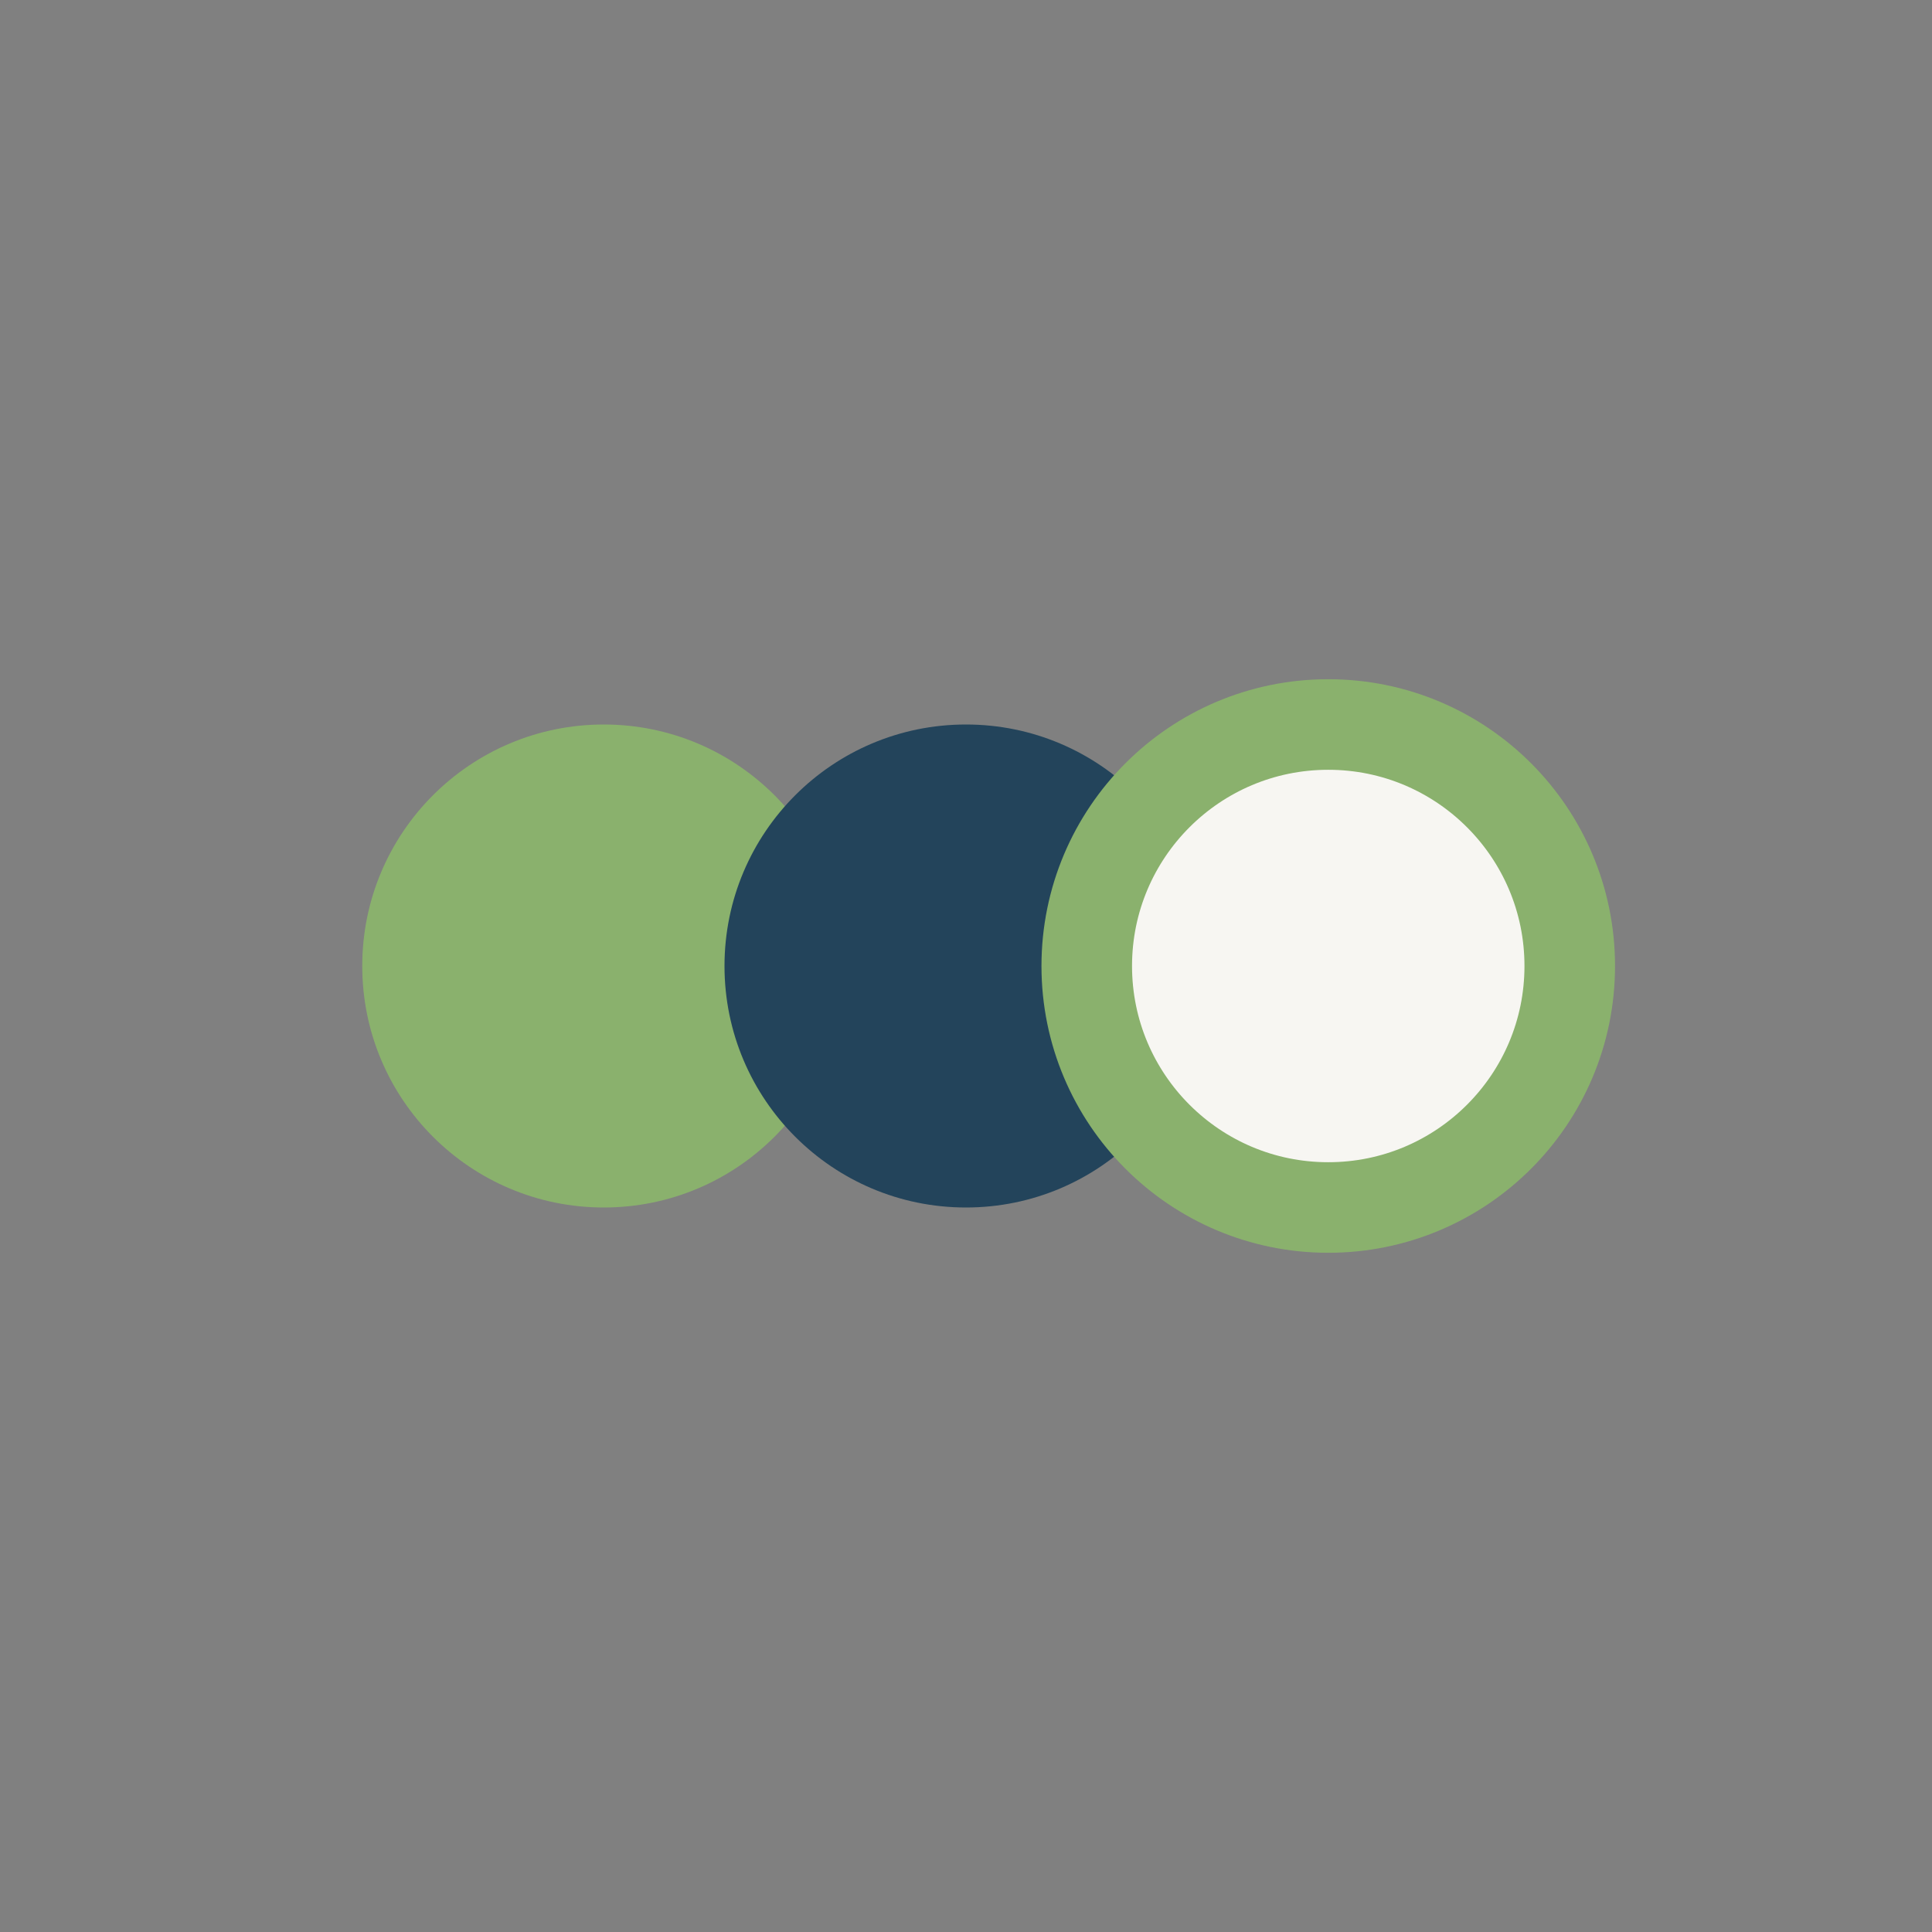 <?xml version="1.0" encoding="UTF-8"?>
<svg xmlns="http://www.w3.org/2000/svg" width="32" height="32" viewBox="0 0 32 32"><rect x="0" y="0" width="32" height="32" fill="#808080" stroke="none"/><circle cx="10" cy="16" r="4" fill="#8AB16D"/><circle cx="16" cy="16" r="4" fill="#23445B"/><circle cx="22" cy="16" r="4" fill="#F7F6F2" stroke="#8AB16D" stroke-width="1.5"/></svg>